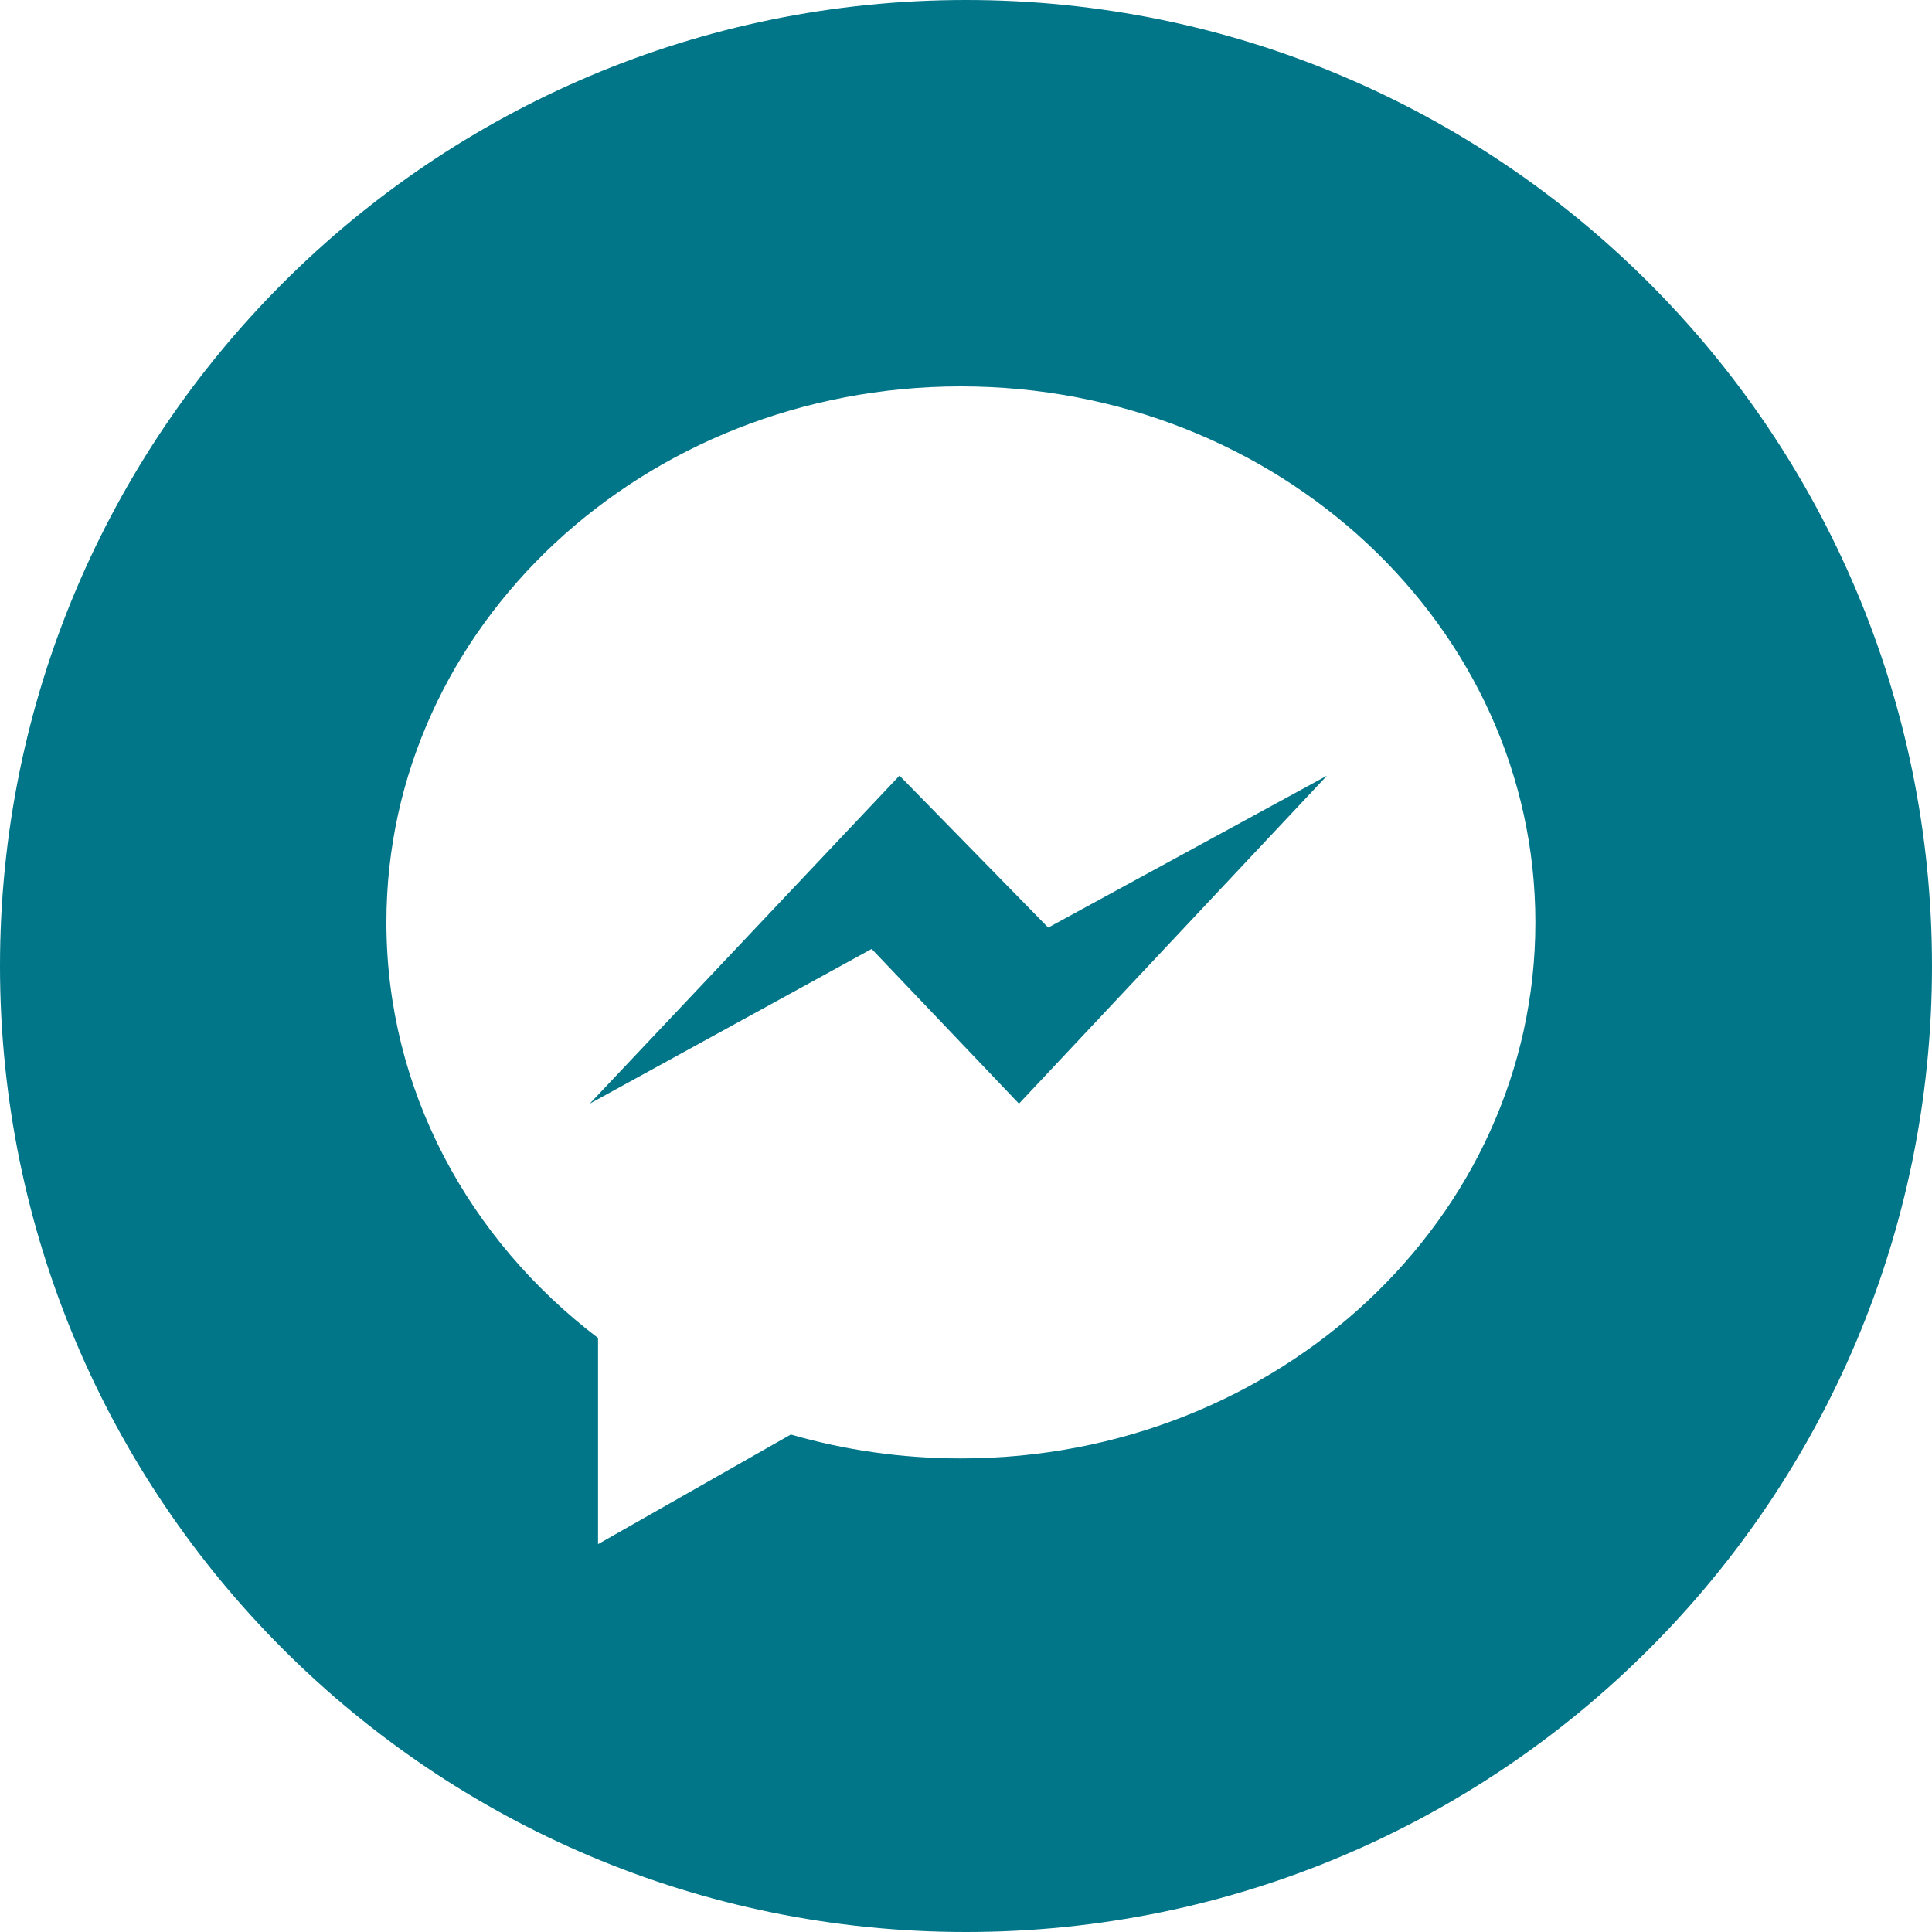 <svg width="24" height="24" viewBox="0 0 24 24" fill="none" xmlns="http://www.w3.org/2000/svg">
<path fill-rule="evenodd" clip-rule="evenodd" d="M0 12C0 18.627 5.373 24 12 24C18.627 24 24 18.627 24 12C24 5.373 18.627 0 12 0C5.373 0 0 5.373 0 12ZM7.429 19.182V16.621C5.824 15.4 4.8 13.541 4.8 11.458C4.8 7.781 7.995 4.8 11.936 4.8C15.878 4.8 19.073 7.781 19.073 11.458C19.073 15.136 15.878 18.117 11.936 18.117C11.201 18.117 10.491 18.013 9.824 17.82L7.429 19.182Z" fill="#007688"/>
<path d="M11.174 9.635L7.326 13.71L10.828 11.788L12.658 13.71L16.485 9.635L13.021 11.523L11.174 9.635Z" fill="#007688"/>
</svg>
